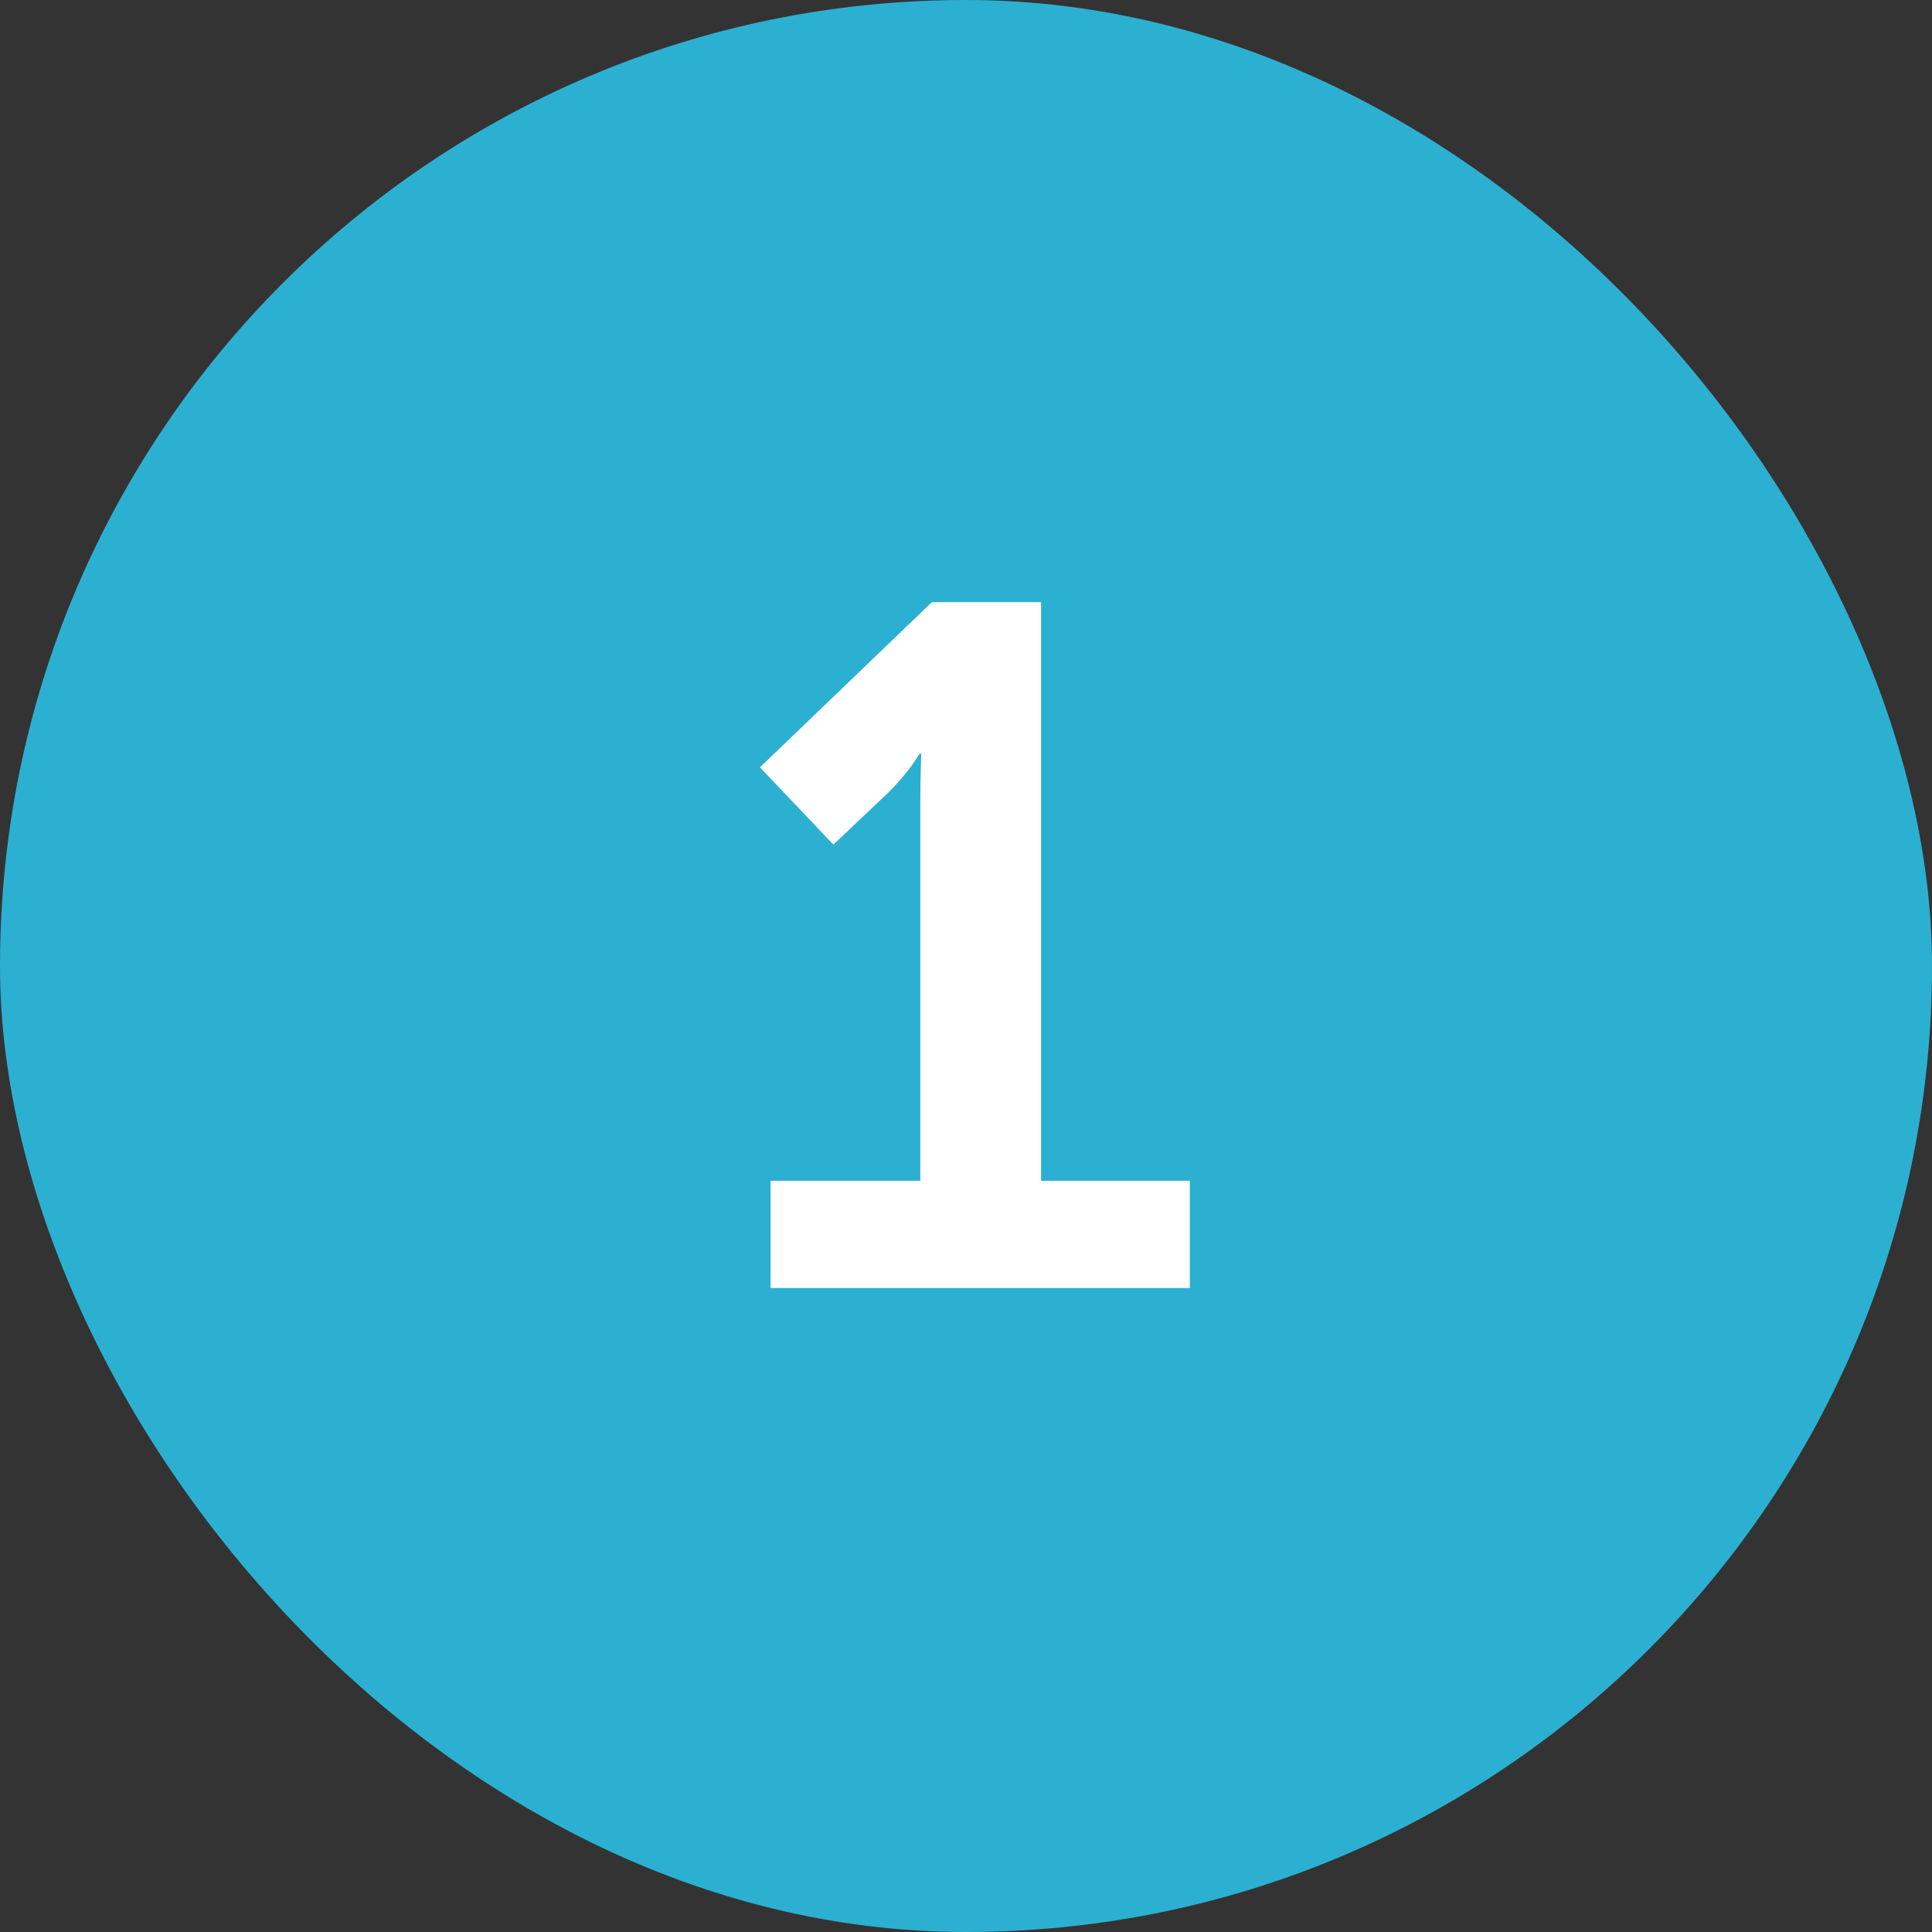 <?xml version="1.0" encoding="UTF-8"?> <svg xmlns="http://www.w3.org/2000/svg" width="48" height="48" viewBox="0 0 48 48" fill="none"><rect x="0" y="0" width="48" height="48" fill="#333333" stroke="none"/> <g clip-path="url(#clip0_2831_276)"> <rect width="48" height="48" rx="24" fill="#2CB0D2"></rect> <path d="M22.865 19.88V29.336H19.145V32H29.561V29.336H25.865V14.96H23.153L18.881 19.064L20.705 20.984L22.073 19.688C22.625 19.136 22.841 18.728 22.841 18.728H22.889C22.889 18.728 22.865 19.304 22.865 19.88Z" fill="white"></path> </g> <defs> <clipPath id="clip0_2831_276"> <rect width="48" height="48" fill="white"></rect> </clipPath> </defs> </svg> 